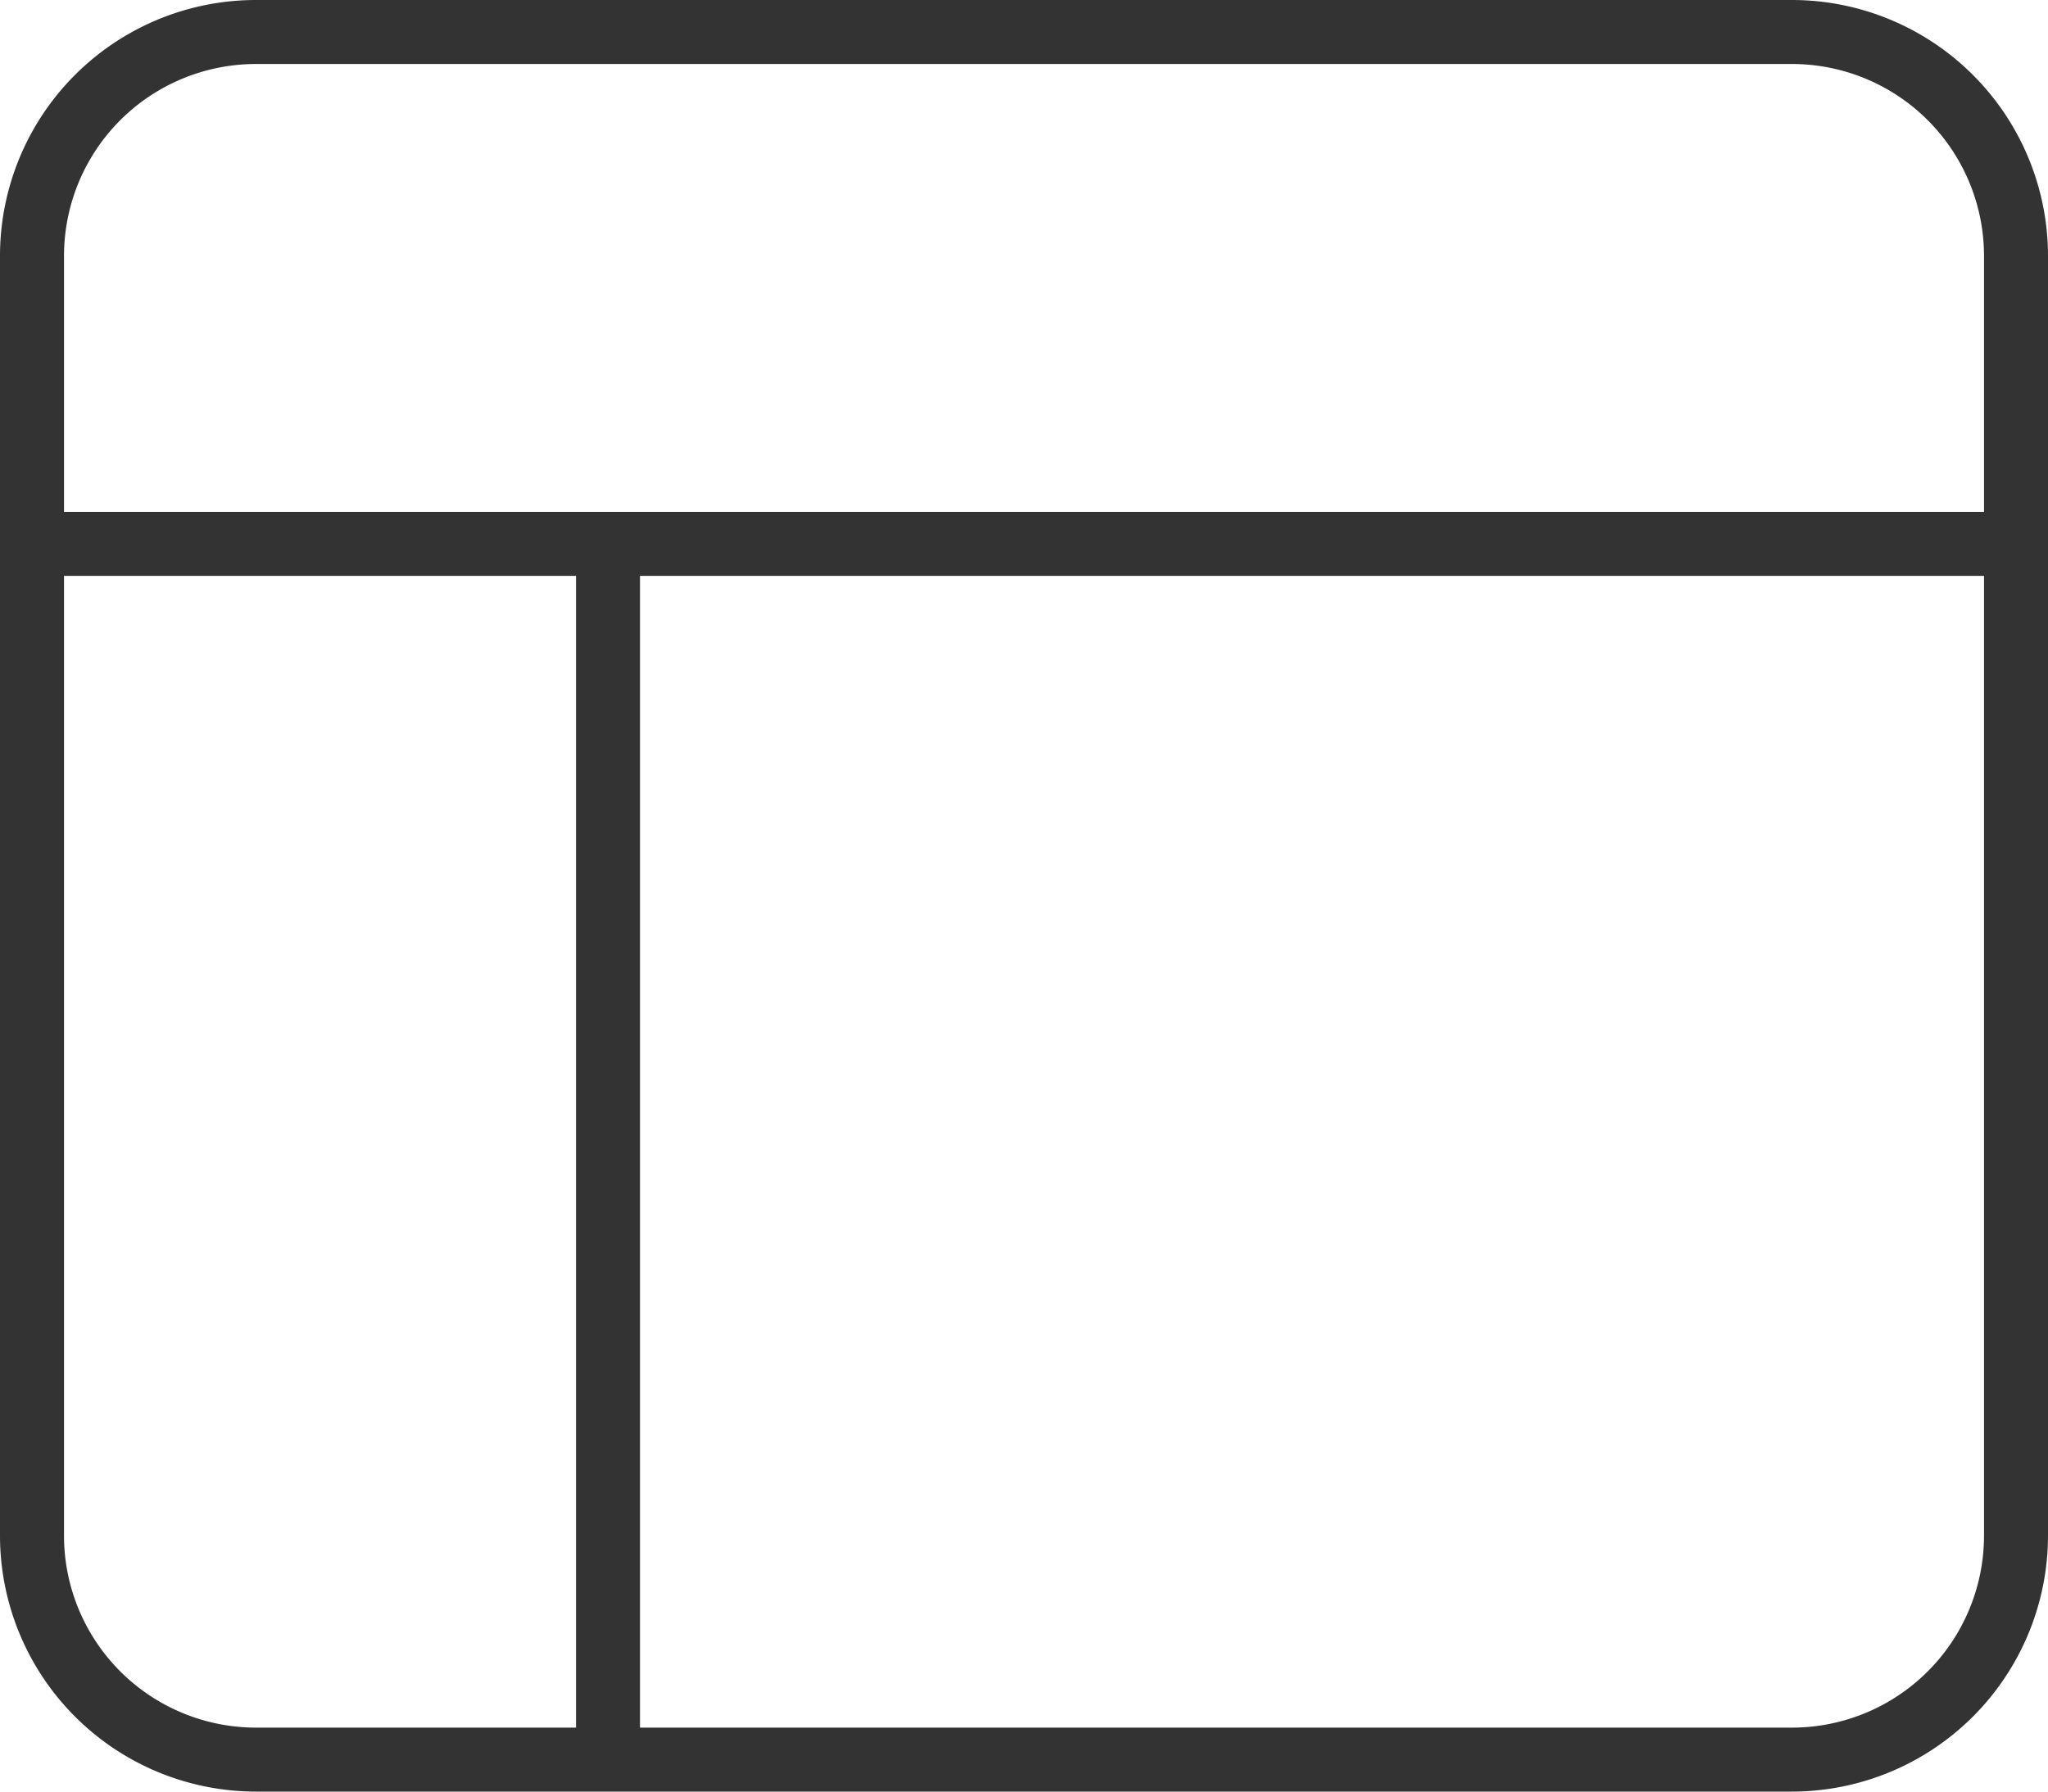<svg xmlns="http://www.w3.org/2000/svg" width="90" height="78.75" viewBox="0 0 90 78.75">
  <path id="icon-layout" d="M0-61.875a11.249,11.249,0,0,1,11.25-11.25h67.5A11.255,11.255,0,0,1,90-61.875v56.25A11.26,11.26,0,0,1,78.75,5.625H11.25A11.255,11.255,0,0,1,0-5.625Zm2.813,0v11.25H87.188v-11.25a8.439,8.439,0,0,0-8.437-8.437H11.25A8.437,8.437,0,0,0,2.813-61.875ZM11.25,2.813H25.313V-47.812H2.813V-5.625A8.439,8.439,0,0,0,11.25,2.813Zm16.875,0H78.75a8.44,8.44,0,0,0,8.438-8.437V-47.812H28.125Z" transform="translate(0 73.125)" fill="#333"/>
</svg>